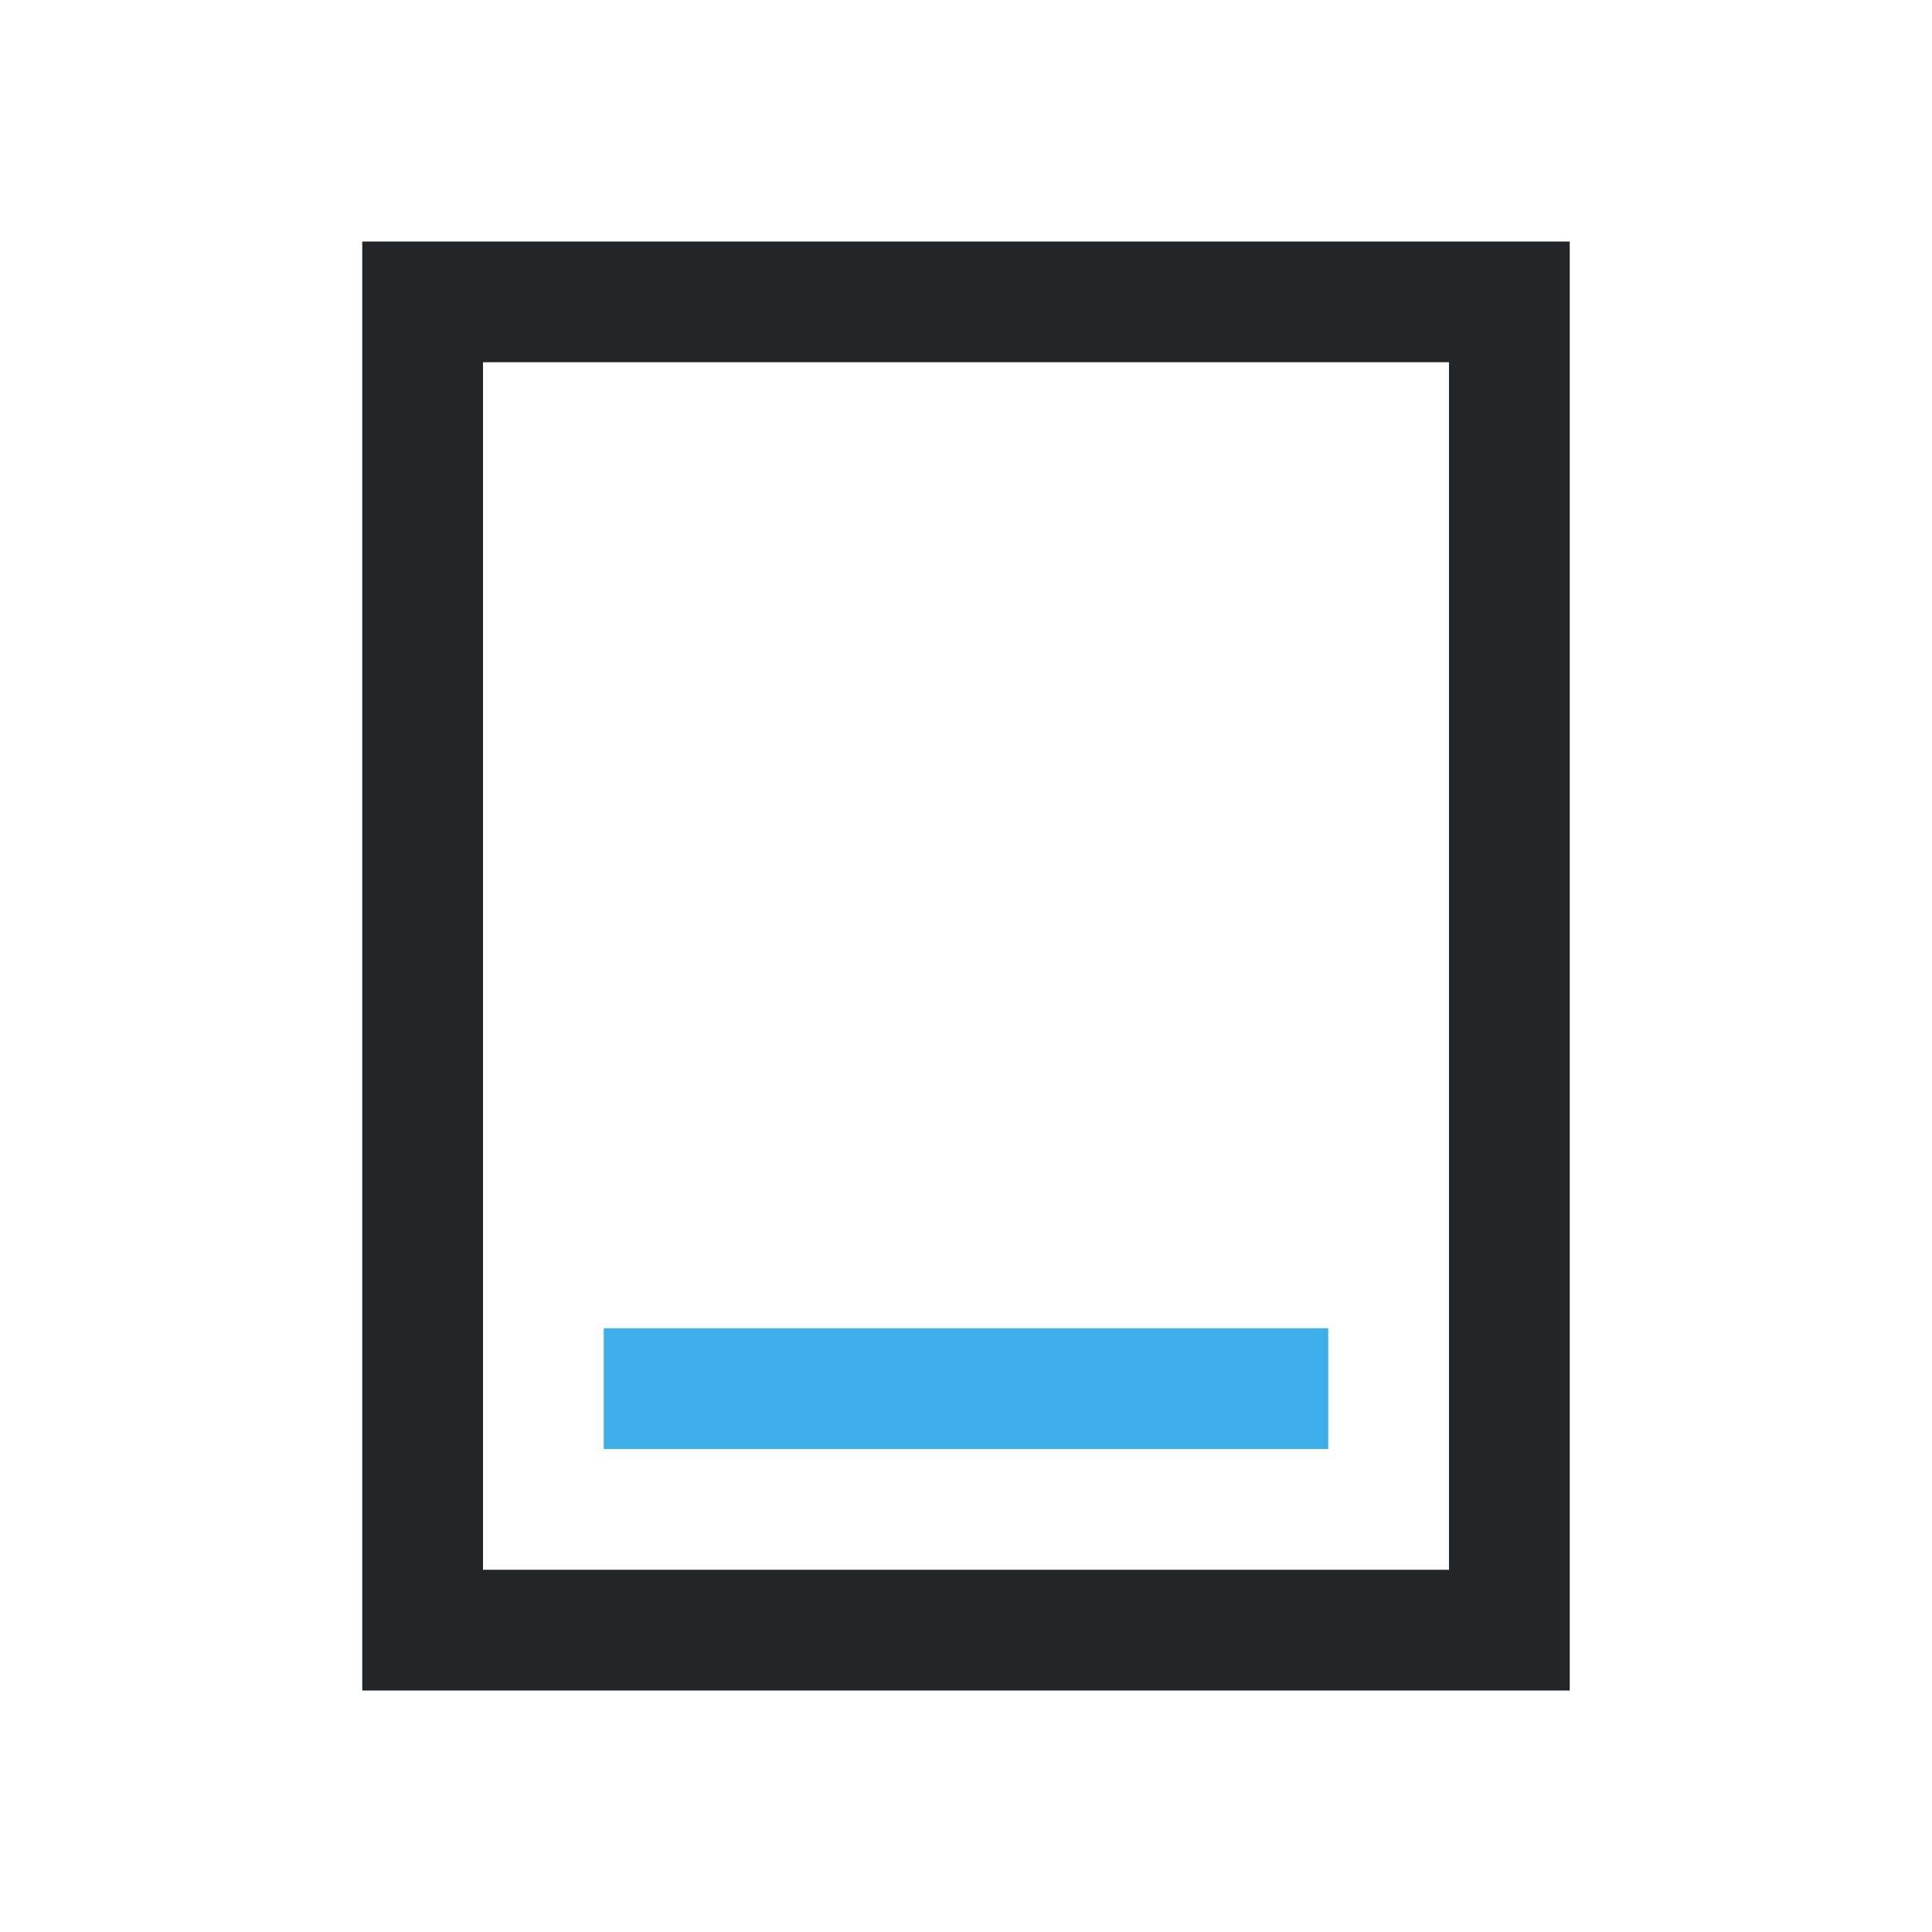 <svg viewBox="0 0 16 16" xmlns="http://www.w3.org/2000/svg"><path d="m3 2v12h10c0-4.133 0-8.441 0-12zm1 1h8v10c-2.667 0-5.333 0-8 0 0-3.333 0-6.667 0-10z" fill="#232629"/><path d="m5 11v1h6v-1z" fill="#3daee9"/></svg>